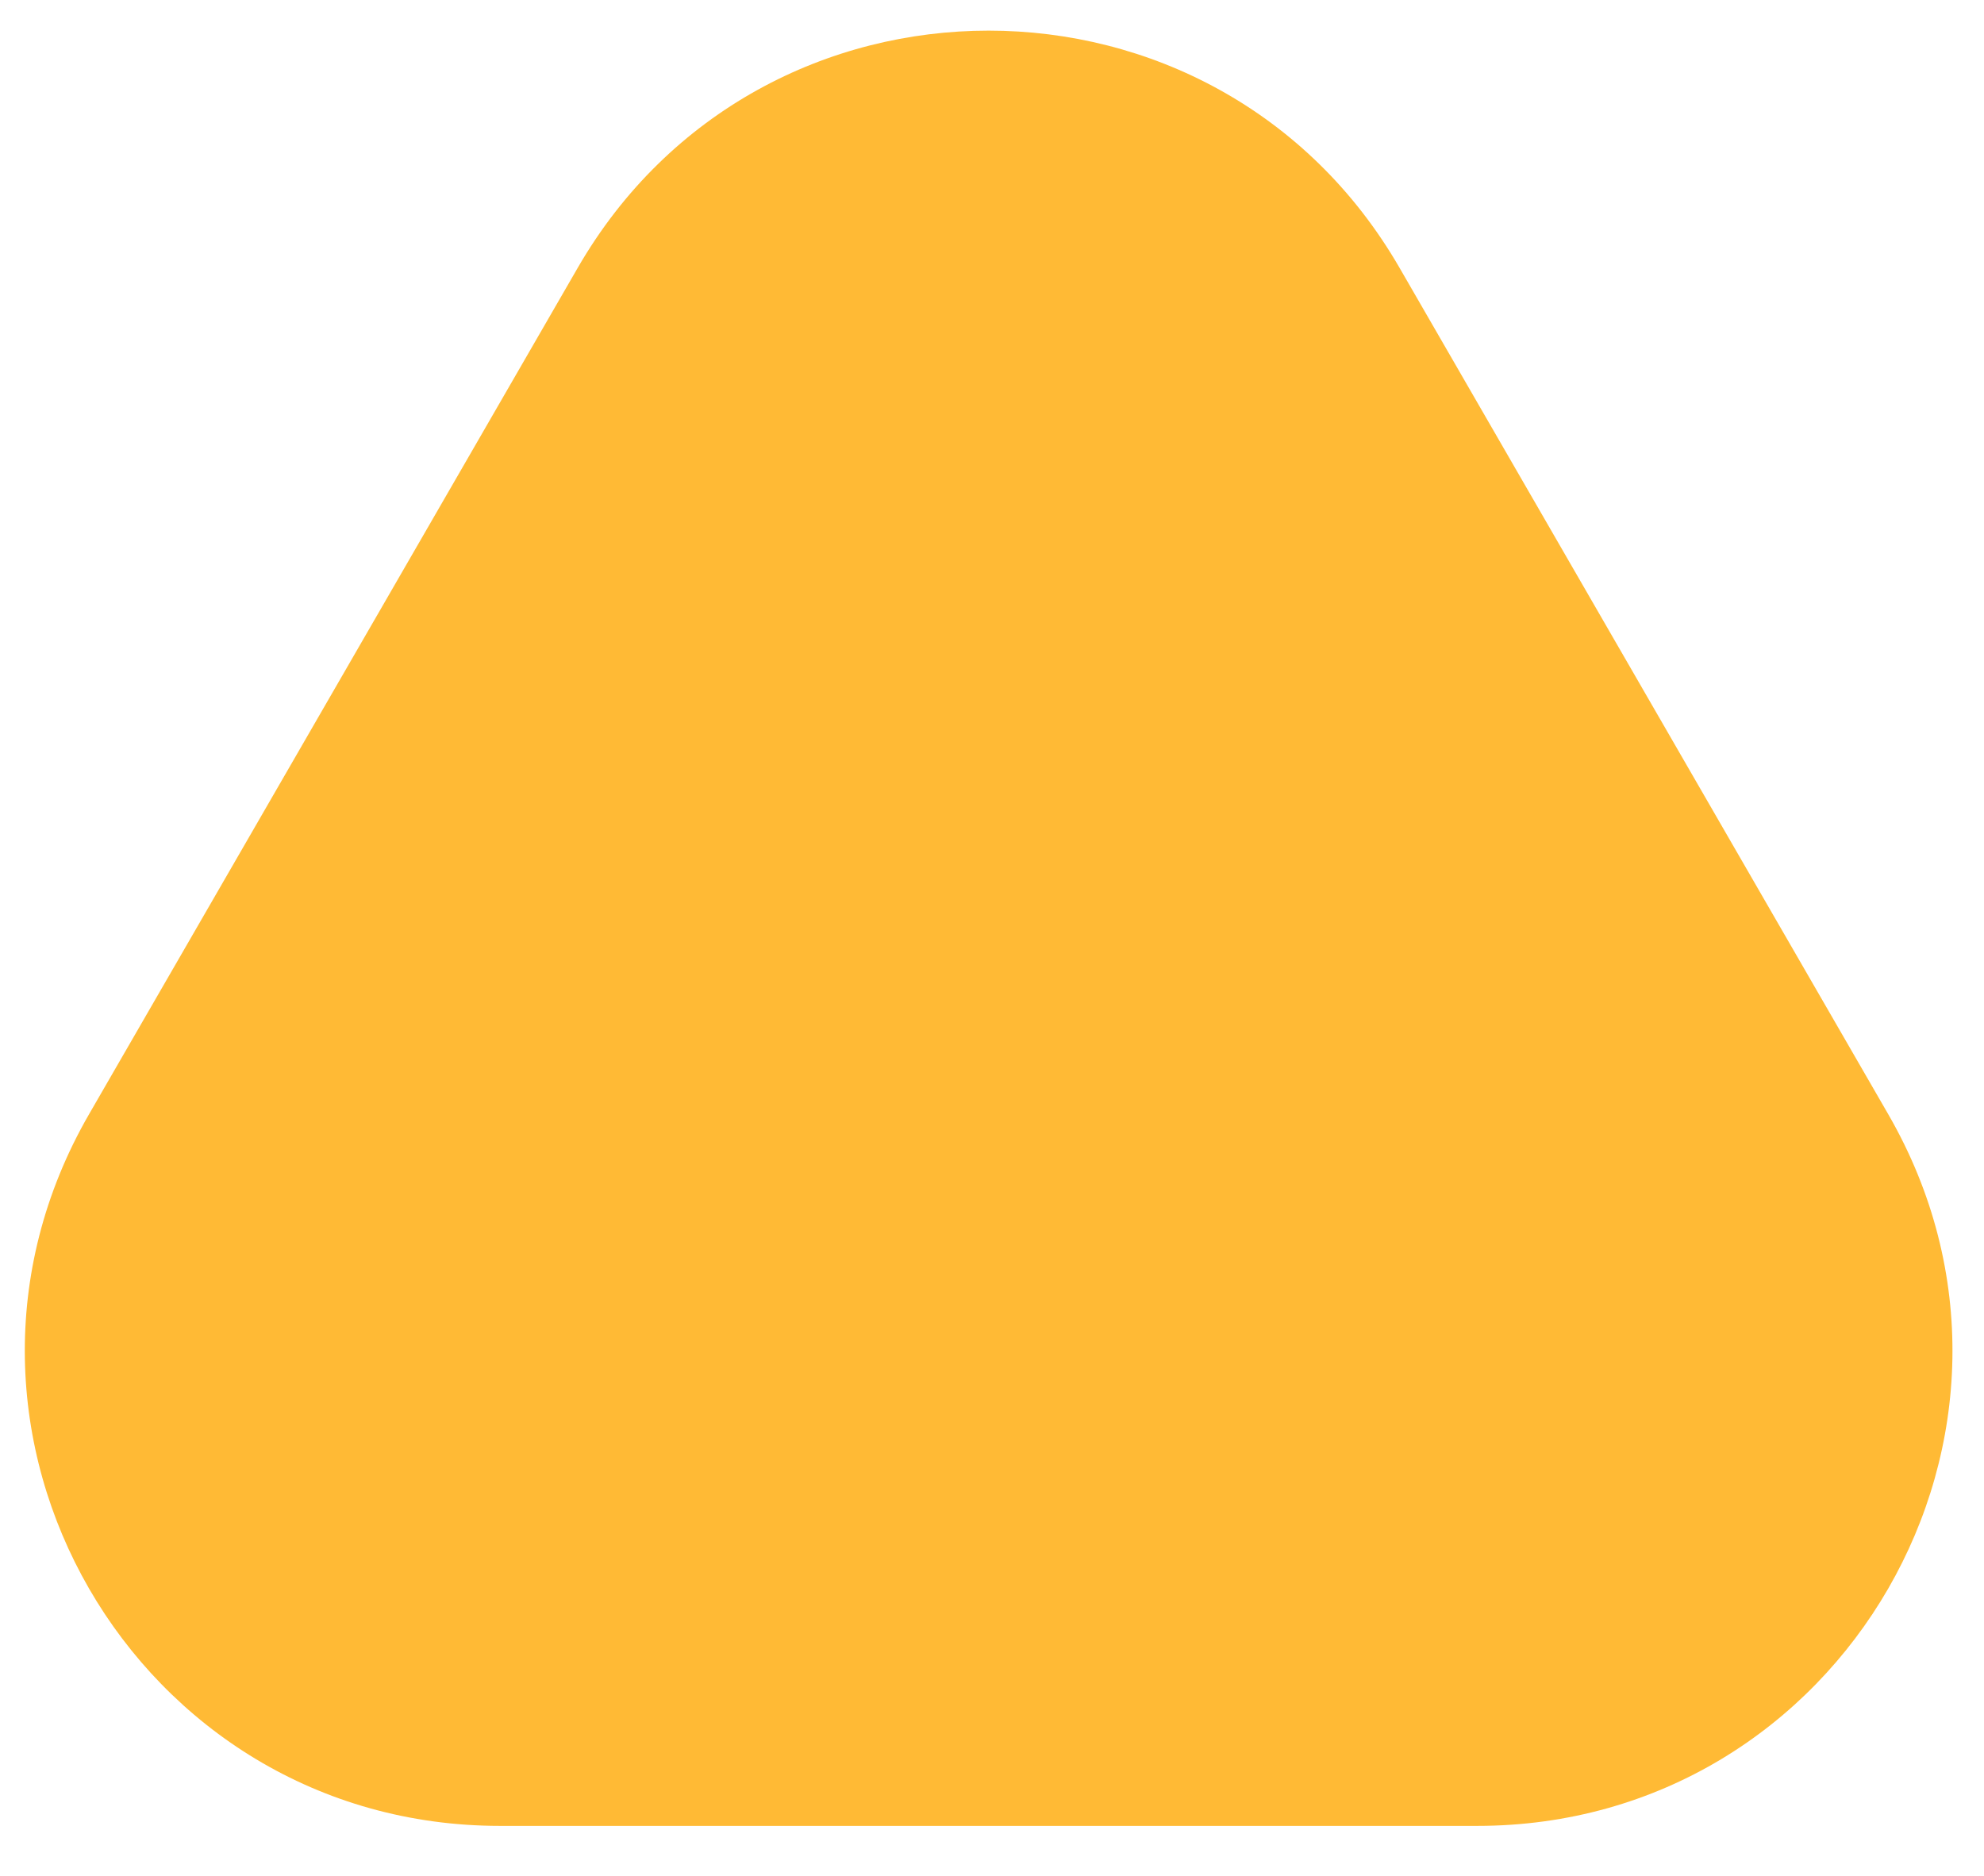 <?xml version="1.0" encoding="UTF-8"?> <svg xmlns="http://www.w3.org/2000/svg" width="295" height="279" viewBox="0 0 295 279" fill="none"><g clip-path="url(#clip0_12_6)"><path d="M85.898 39.831C113.055 -7.205 180.945 -7.205 208.102 39.831L280.754 165.669C307.91 212.705 273.965 271.5 219.653 271.5L74.347 271.5C20.035 271.5 -13.91 212.705 13.246 165.669L85.898 39.831Z" fill="#FFBA35"></path></g><defs><clipPath id="clip0_12_6"><rect width="295" height="279" fill="white"></rect></clipPath></defs></svg> 